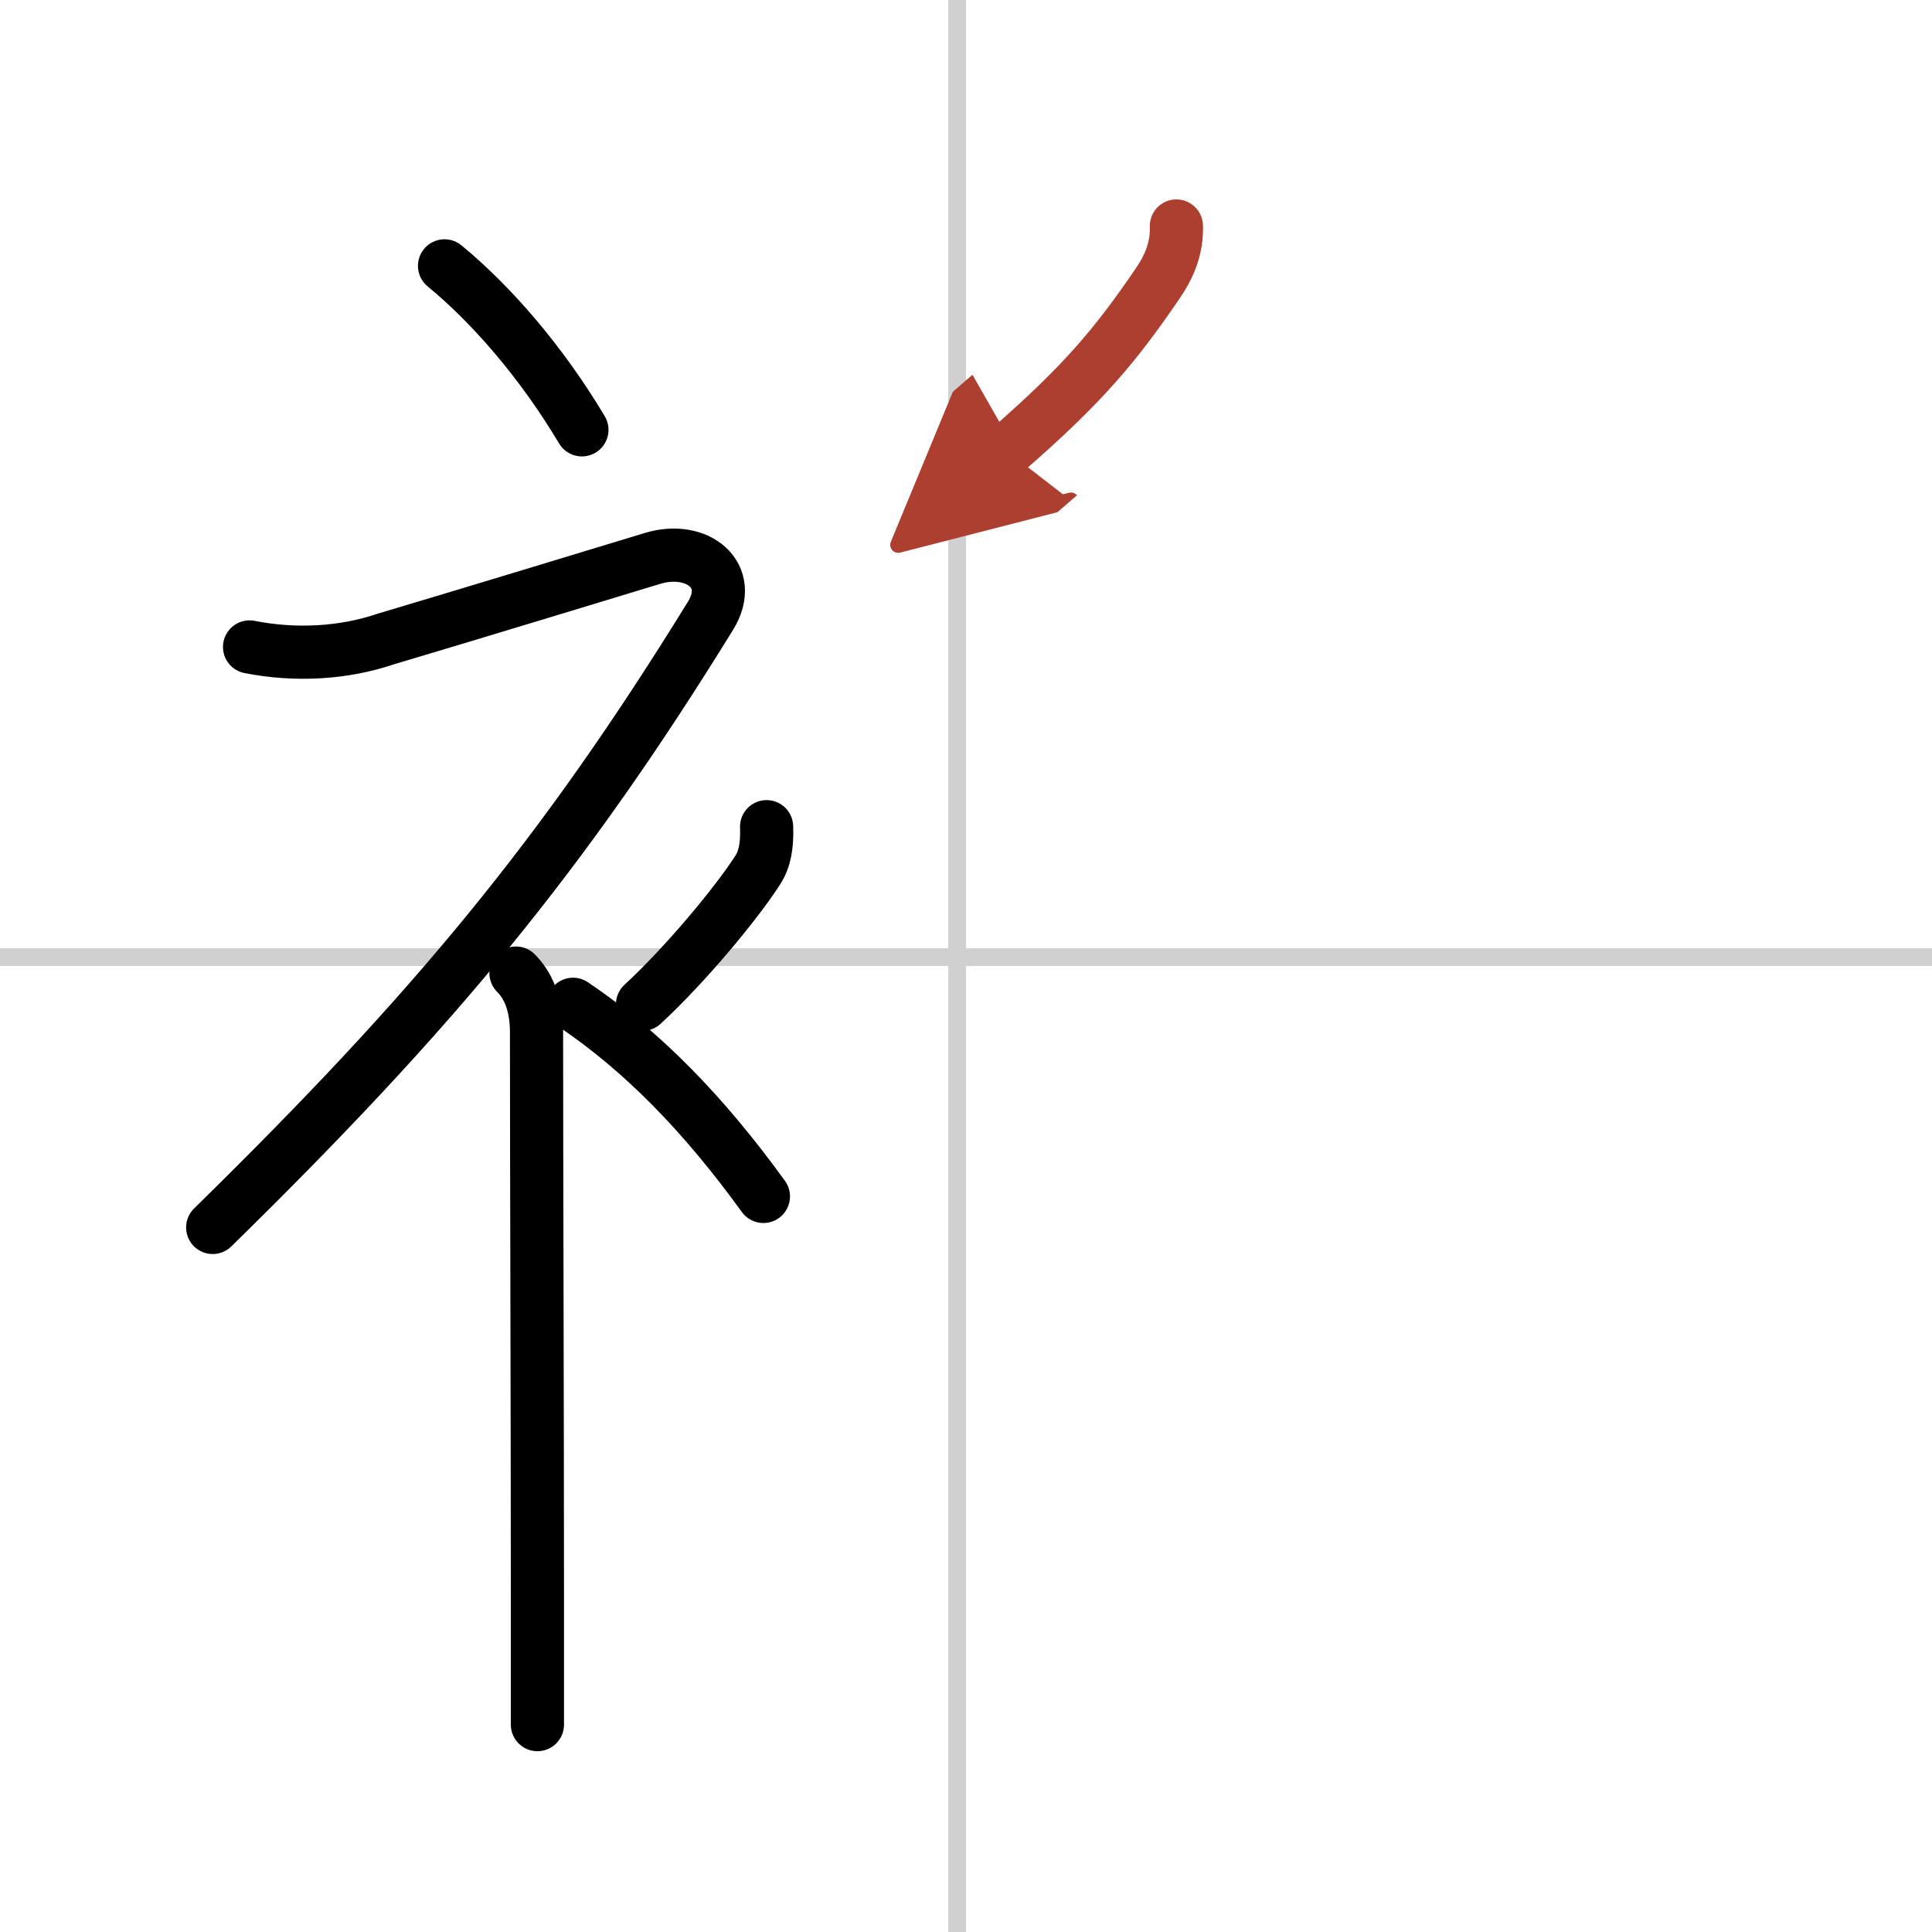<svg width="400" height="400" viewBox="0 0 109 109" xmlns="http://www.w3.org/2000/svg"><defs><marker id="a" markerWidth="4" orient="auto" refX="1" refY="5" viewBox="0 0 10 10"><polyline points="0 0 10 5 0 10 1 5" fill="#ad3f31" stroke="#ad3f31"/></marker></defs><g fill="none" stroke="#000" stroke-linecap="round" stroke-linejoin="round" stroke-width="3"><rect width="100%" height="100%" fill="#fff" stroke="#fff"/><line x1="54" x2="54" y2="109" stroke="#d0d0d0" stroke-width="1"/><line x2="109" y1="54" y2="54" stroke="#d0d0d0" stroke-width="1"/><path d="m25.08 15c2.65 2.18 5.48 5.44 7.75 9.25"/><path d="M14.08,36.5c2.58,0.51,5.31,0.36,7.69-0.45c4.58-1.36,12.65-3.82,15.06-4.55c2.5-0.75,4.67,0.95,3.25,3.25C31.75,48.25,24.5,57,12,69.25"/><path d="m29.11 54.9c0.87 0.87 1.16 2.1 1.16 3.35 0 7.17 0.05 21.74 0.05 31.51v7.54"/><path d="m43.25 46.64c0.04 1.06-0.1 1.83-0.5 2.45-1.2 1.87-4.1 5.36-6.5 7.57"/><path d="m32.33 56.66c3.93 2.65 7.38 6.2 10.74 10.84"/><path d="m66.37 12.75c0.04 1.22-0.38 2.25-1.04 3.22-2.33 3.41-4.13 5.63-8.54 9.46" marker-end="url(#a)" stroke="#ad3f31"/></g></svg>
